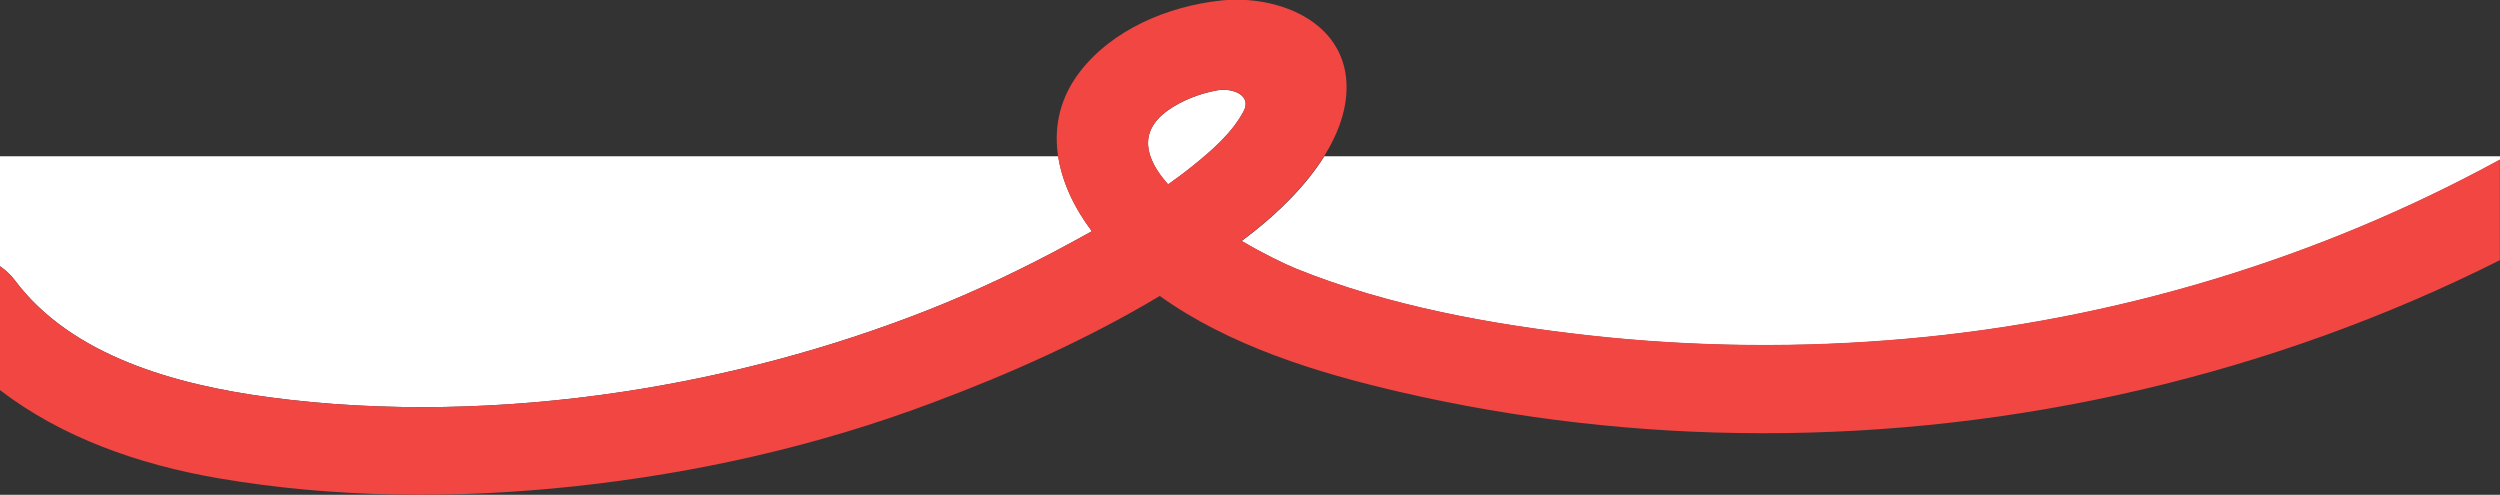 <?xml version="1.0" encoding="utf-8"?>
<!-- Generator: Adobe Illustrator 27.8.1, SVG Export Plug-In . SVG Version: 6.00 Build 0)  -->
<svg version="1.1" id="レイヤー_1" xmlns="http://www.w3.org/2000/svg" xmlns:xlink="http://www.w3.org/1999/xlink" x="0px"
	 y="0px" width="1920px" height="380px" viewBox="0 0 1920 380" style="enable-background:new 0 0 1920 380;" xml:space="preserve">
<rect x="0" y="0" width="1920" height="380" fill="#333333" stroke="none"/>
<style type="text/css">
	.st0{fill:#FFFFFF;}
	.st1{fill:#F24643;}
</style>
<g>
	<path class="st0" d="M915.7,127.7c15.1-12.2,30.1-25.1,39.3-42c6.8-12.5-8.4-18.4-20.2-16.3c-13.4,2.4-27.1,7.7-37.9,15.4
		c-23.1,16.5-17.3,37.2,0.2,56.9C903.5,137.2,909.7,132.6,915.7,127.7z"/>
	<path class="st0" d="M0,120v84.5c4.2,2.8,8,6.3,11.2,10.5c43.7,58.6,124.2,80.5,195,90c88.9,12,182.2,9.4,270.8-3.9
		c80.6-12.1,160-33.2,235.5-62.9c37.5-14.8,74-32.2,109.3-51.4c5.6-3,11.2-6.1,16.8-9.2c-13.2-17.5-22.8-37.3-25.9-57.6H0z"/>
	<path class="st0" d="M961.7,178.9c-2.7,2.1-5.4,4.1-8.1,6.2c16.8,9.9,32.5,17.5,42,21.4c70.3,28.4,149.5,42.8,224.9,51.2
		c81.2,9,163.4,9.8,244.7,2.5c159.5-14.2,315.7-61.5,454.8-137.5V120h-902.9C1002.6,143.2,981.1,163.7,961.7,178.9z"/>
	<path class="st1" d="M441.1,373.5c93.9-10.1,186.2-30.9,274.2-63.9c60-22.4,120.1-49.2,175.4-82.3c53.4,38.2,120.7,59,184.4,73.7
		c90.6,21,184.2,31.6,277.4,31.7c196.8,0.4,393.2-45.3,567.4-132.9v-77.3c-139.1,76-295.3,123.3-454.8,137.5
		c-81.4,7.3-163.6,6.5-244.7-2.5c-75.5-8.4-154.6-22.8-224.9-51.2c-9.5-3.9-25.2-11.5-42-21.4c2.7-2,5.4-4,8.1-6.2
		c34-26.6,74.4-69.6,72.5-114.8c-2.1-47.7-52.7-68-96.3-63.5C896.6,4.8,854,22.9,829.1,55.5c-29.9,39.1-18.1,85.8,9.4,122.1
		c-5.6,3.1-11.2,6.2-16.8,9.2c-35.3,19.2-71.8,36.6-109.3,51.4C636.9,268,557.6,289,476.9,301.1C388.4,314.4,295,317,206.2,305
		c-70.8-9.5-151.3-31.4-195-90C8,210.8,4.2,207.3,0,204.5v95.1c47.4,36.3,106.3,57.1,167.2,67.6
		C257.1,382.7,350.5,383.2,441.1,373.5z M896.9,84.7c10.7-7.6,24.5-13,37.9-15.4c11.8-2.1,26.9,3.8,20.2,16.3
		c-9.1,16.9-24.2,29.8-39.3,42c-6,4.8-12.2,9.4-18.6,13.9C879.7,121.9,873.8,101.3,896.9,84.7z"/>
</g>
</svg>
